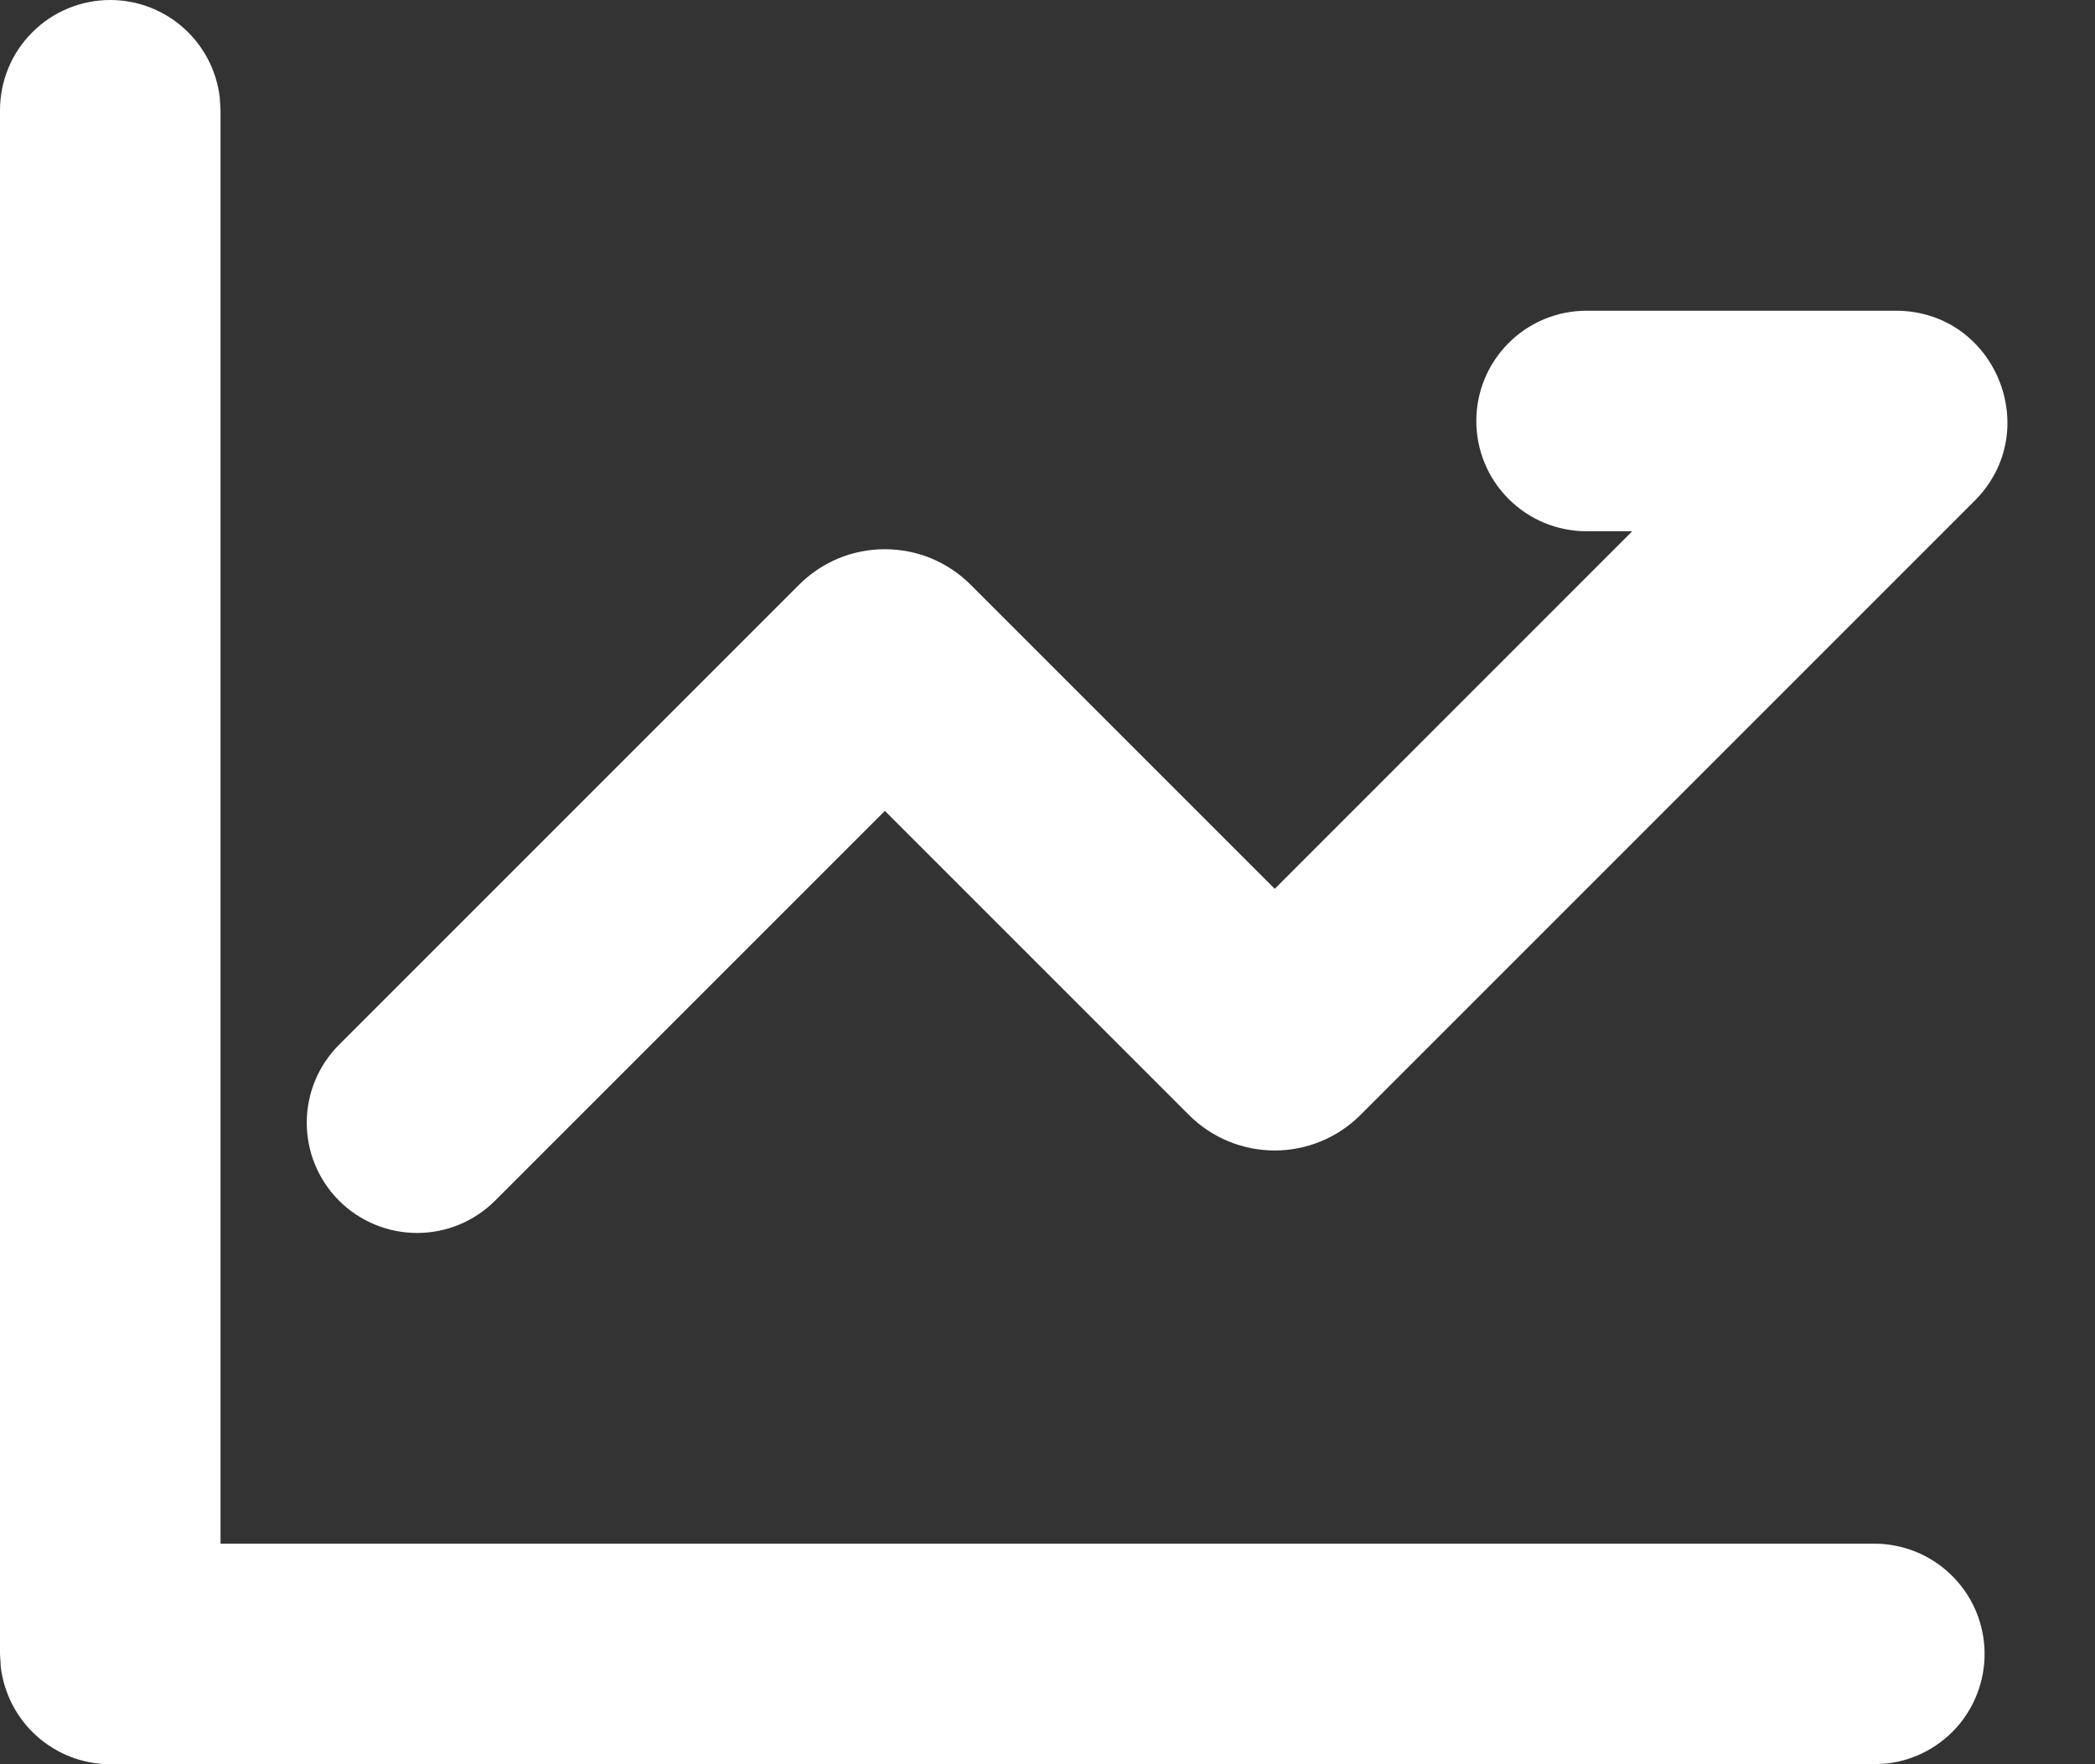 <?xml version="1.0" encoding="UTF-8"?> <svg xmlns="http://www.w3.org/2000/svg" width="19" height="16" viewBox="0 0 19 16" fill="none"><rect x="0" y="0" width="19" height="16" fill="#333333" stroke="none"/> <path d="M1 0C1.245 3.23106e-05 1.481 0.09 1.664 0.253C1.847 0.415 1.964 0.64 1.993 0.883L2 1V14H17C17.255 14 17.5 14.098 17.685 14.273C17.871 14.448 17.982 14.687 17.997 14.941C18.012 15.196 17.929 15.446 17.766 15.642C17.602 15.837 17.37 15.963 17.117 15.993L17 16H1C0.755 16 0.519 15.91 0.336 15.747C0.153 15.585 0.036 15.36 0.007 15.117L0 15V1C0 0.735 0.105 0.48 0.293 0.293C0.48 0.105 0.735 0 1 0ZM17.194 2.818C18.094 2.818 18.544 3.906 17.908 4.542L12.338 10.112C12.132 10.318 11.852 10.434 11.56 10.434C11.269 10.434 10.989 10.318 10.783 10.112L8.025 7.354L4.49 10.889C4.302 11.077 4.048 11.182 3.783 11.182C3.518 11.182 3.263 11.077 3.075 10.889C2.888 10.702 2.782 10.448 2.782 10.182C2.782 9.917 2.887 9.663 3.075 9.475L7.247 5.303C7.349 5.201 7.47 5.12 7.604 5.064C7.737 5.009 7.88 4.981 8.025 4.981C8.169 4.981 8.313 5.009 8.446 5.064C8.58 5.12 8.701 5.201 8.803 5.303L11.561 8.061L14.803 4.818H14.389C14.124 4.818 13.869 4.713 13.682 4.525C13.494 4.338 13.389 4.083 13.389 3.818C13.389 3.553 13.494 3.298 13.682 3.111C13.869 2.923 14.124 2.818 14.389 2.818H17.194Z" fill="white"></path> </svg> 